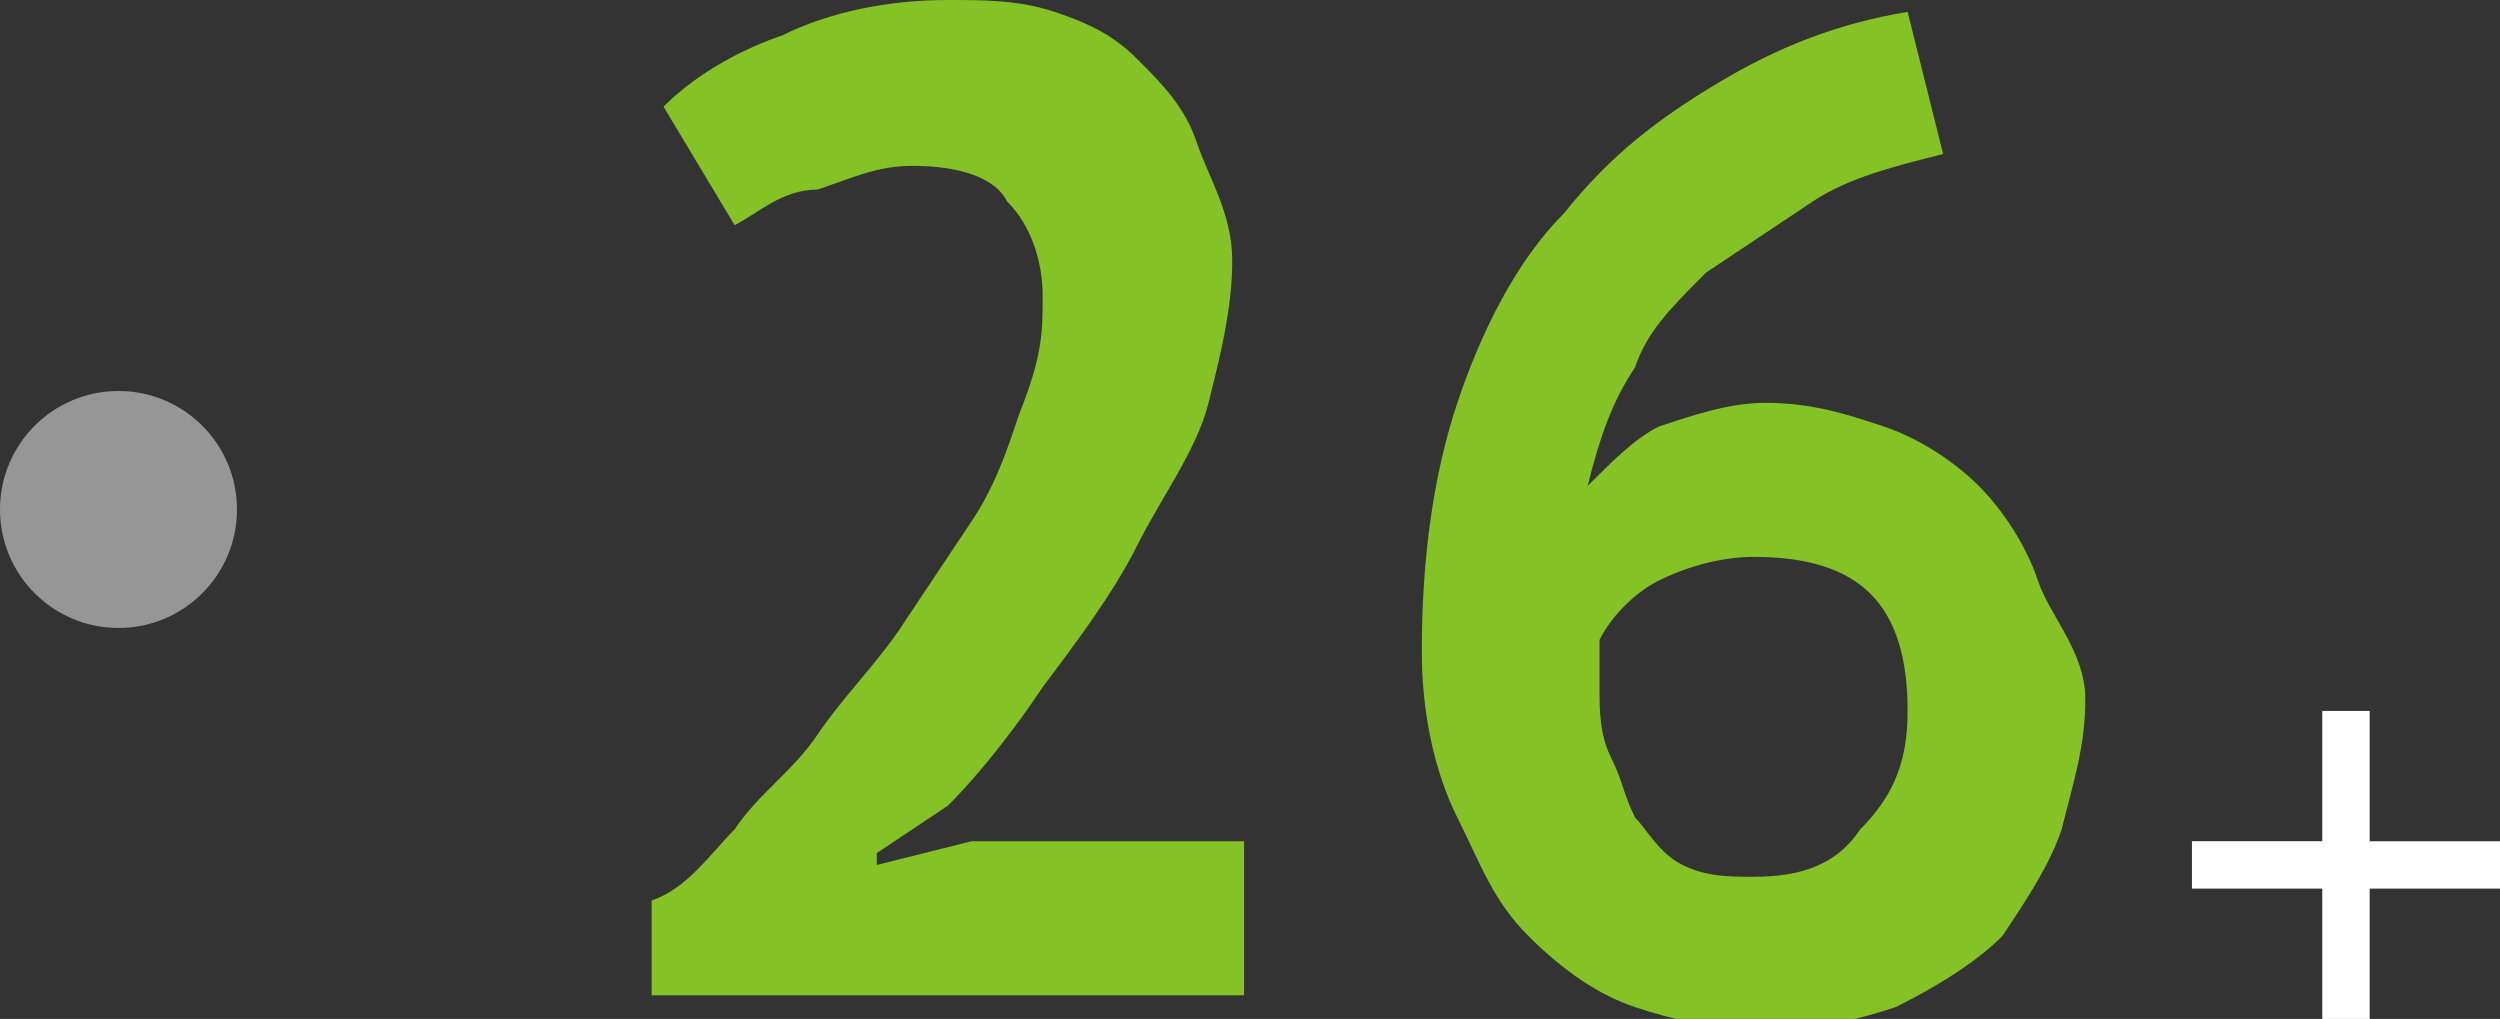 <?xml version="1.0" encoding="UTF-8"?> <!-- Generator: Adobe Illustrator 25.0.1, SVG Export Plug-In . SVG Version: 6.00 Build 0) --> <svg xmlns="http://www.w3.org/2000/svg" xmlns:xlink="http://www.w3.org/1999/xlink" id="Слой_1" x="0px" y="0px" viewBox="0 0 21.1 8.6" style="enable-background:new 0 0 21.1 8.6;" xml:space="preserve"><rect x="0" y="0" width="21.1" height="8.6" fill="#333333" stroke="none"/> <style type="text/css"> .st0{fill:#84C225;} .st1{fill:#FFFFFF;} .st2{fill:#969696;} </style> <g> <path class="st0" d="M10.4,2.2c0,0.4-0.1,0.8-0.2,1.2S9.8,4.2,9.6,4.6C9.4,5,9.1,5.4,8.8,5.8C8.6,6.1,8.3,6.5,8,6.8L7.4,7.2v0.1 l0.8-0.2h2.3v1.3h-5V7.6C5.8,7.5,6,7.2,6.2,7c0.2-0.3,0.5-0.5,0.7-0.8c0.2-0.3,0.5-0.6,0.7-0.9c0.2-0.3,0.4-0.6,0.6-0.9 c0.2-0.3,0.3-0.6,0.4-0.9C8.8,3,8.8,2.8,8.8,2.5c0-0.3-0.1-0.6-0.3-0.8C8.4,1.5,8.1,1.4,7.7,1.4c-0.3,0-0.5,0.1-0.8,0.2 C6.6,1.6,6.4,1.8,6.2,1.9L5.6,0.9c0.3-0.3,0.7-0.5,1-0.6C7,0.1,7.5,0,8,0c0.3,0,0.6,0,0.9,0.1c0.3,0.1,0.5,0.2,0.7,0.4 c0.2,0.2,0.4,0.4,0.5,0.7S10.4,1.8,10.4,2.2z"></path> <path class="st0" d="M17.6,5.9c0,0.4-0.1,0.7-0.2,1.1c-0.1,0.3-0.3,0.6-0.5,0.9c-0.2,0.2-0.5,0.4-0.9,0.6c-0.3,0.1-0.7,0.2-1.1,0.2 c-0.4,0-0.8-0.1-1.1-0.2c-0.3-0.1-0.6-0.3-0.9-0.6c-0.3-0.3-0.4-0.6-0.6-1C12.1,6.5,12,6,12,5.5c0-0.8,0.1-1.5,0.3-2.1 c0.2-0.6,0.5-1.2,0.9-1.6c0.4-0.5,0.8-0.8,1.3-1.1c0.5-0.3,1-0.5,1.6-0.6l0.3,1.2c-0.4,0.1-0.8,0.2-1.1,0.4 c-0.3,0.2-0.6,0.4-0.9,0.6c-0.3,0.3-0.5,0.5-0.6,0.8c-0.2,0.3-0.3,0.6-0.4,1c0.2-0.2,0.4-0.4,0.6-0.5c0.3-0.1,0.6-0.2,0.9-0.2 c0.4,0,0.7,0.1,1,0.2c0.3,0.1,0.6,0.3,0.8,0.5c0.2,0.2,0.4,0.5,0.5,0.8S17.6,5.5,17.6,5.9z M16.1,6c0-0.9-0.4-1.3-1.3-1.3 c-0.3,0-0.6,0.1-0.8,0.2c-0.2,0.1-0.4,0.3-0.5,0.5c0,0.1,0,0.2,0,0.2c0,0.1,0,0.1,0,0.2c0,0.2,0,0.4,0.1,0.6 c0.1,0.2,0.1,0.3,0.2,0.5c0.1,0.1,0.2,0.3,0.4,0.4s0.4,0.1,0.6,0.1c0.4,0,0.7-0.1,0.9-0.4C16,6.7,16.1,6.4,16.1,6z"></path> </g> <g> <path class="st1" d="M18.5,7.1h1.1V6H20v1.1h1.1v0.4H20v1.1h-0.4V7.5h-1.1V7.1z"></path> </g> <circle class="st2" cx="1" cy="4.3" r="1"></circle> </svg> 